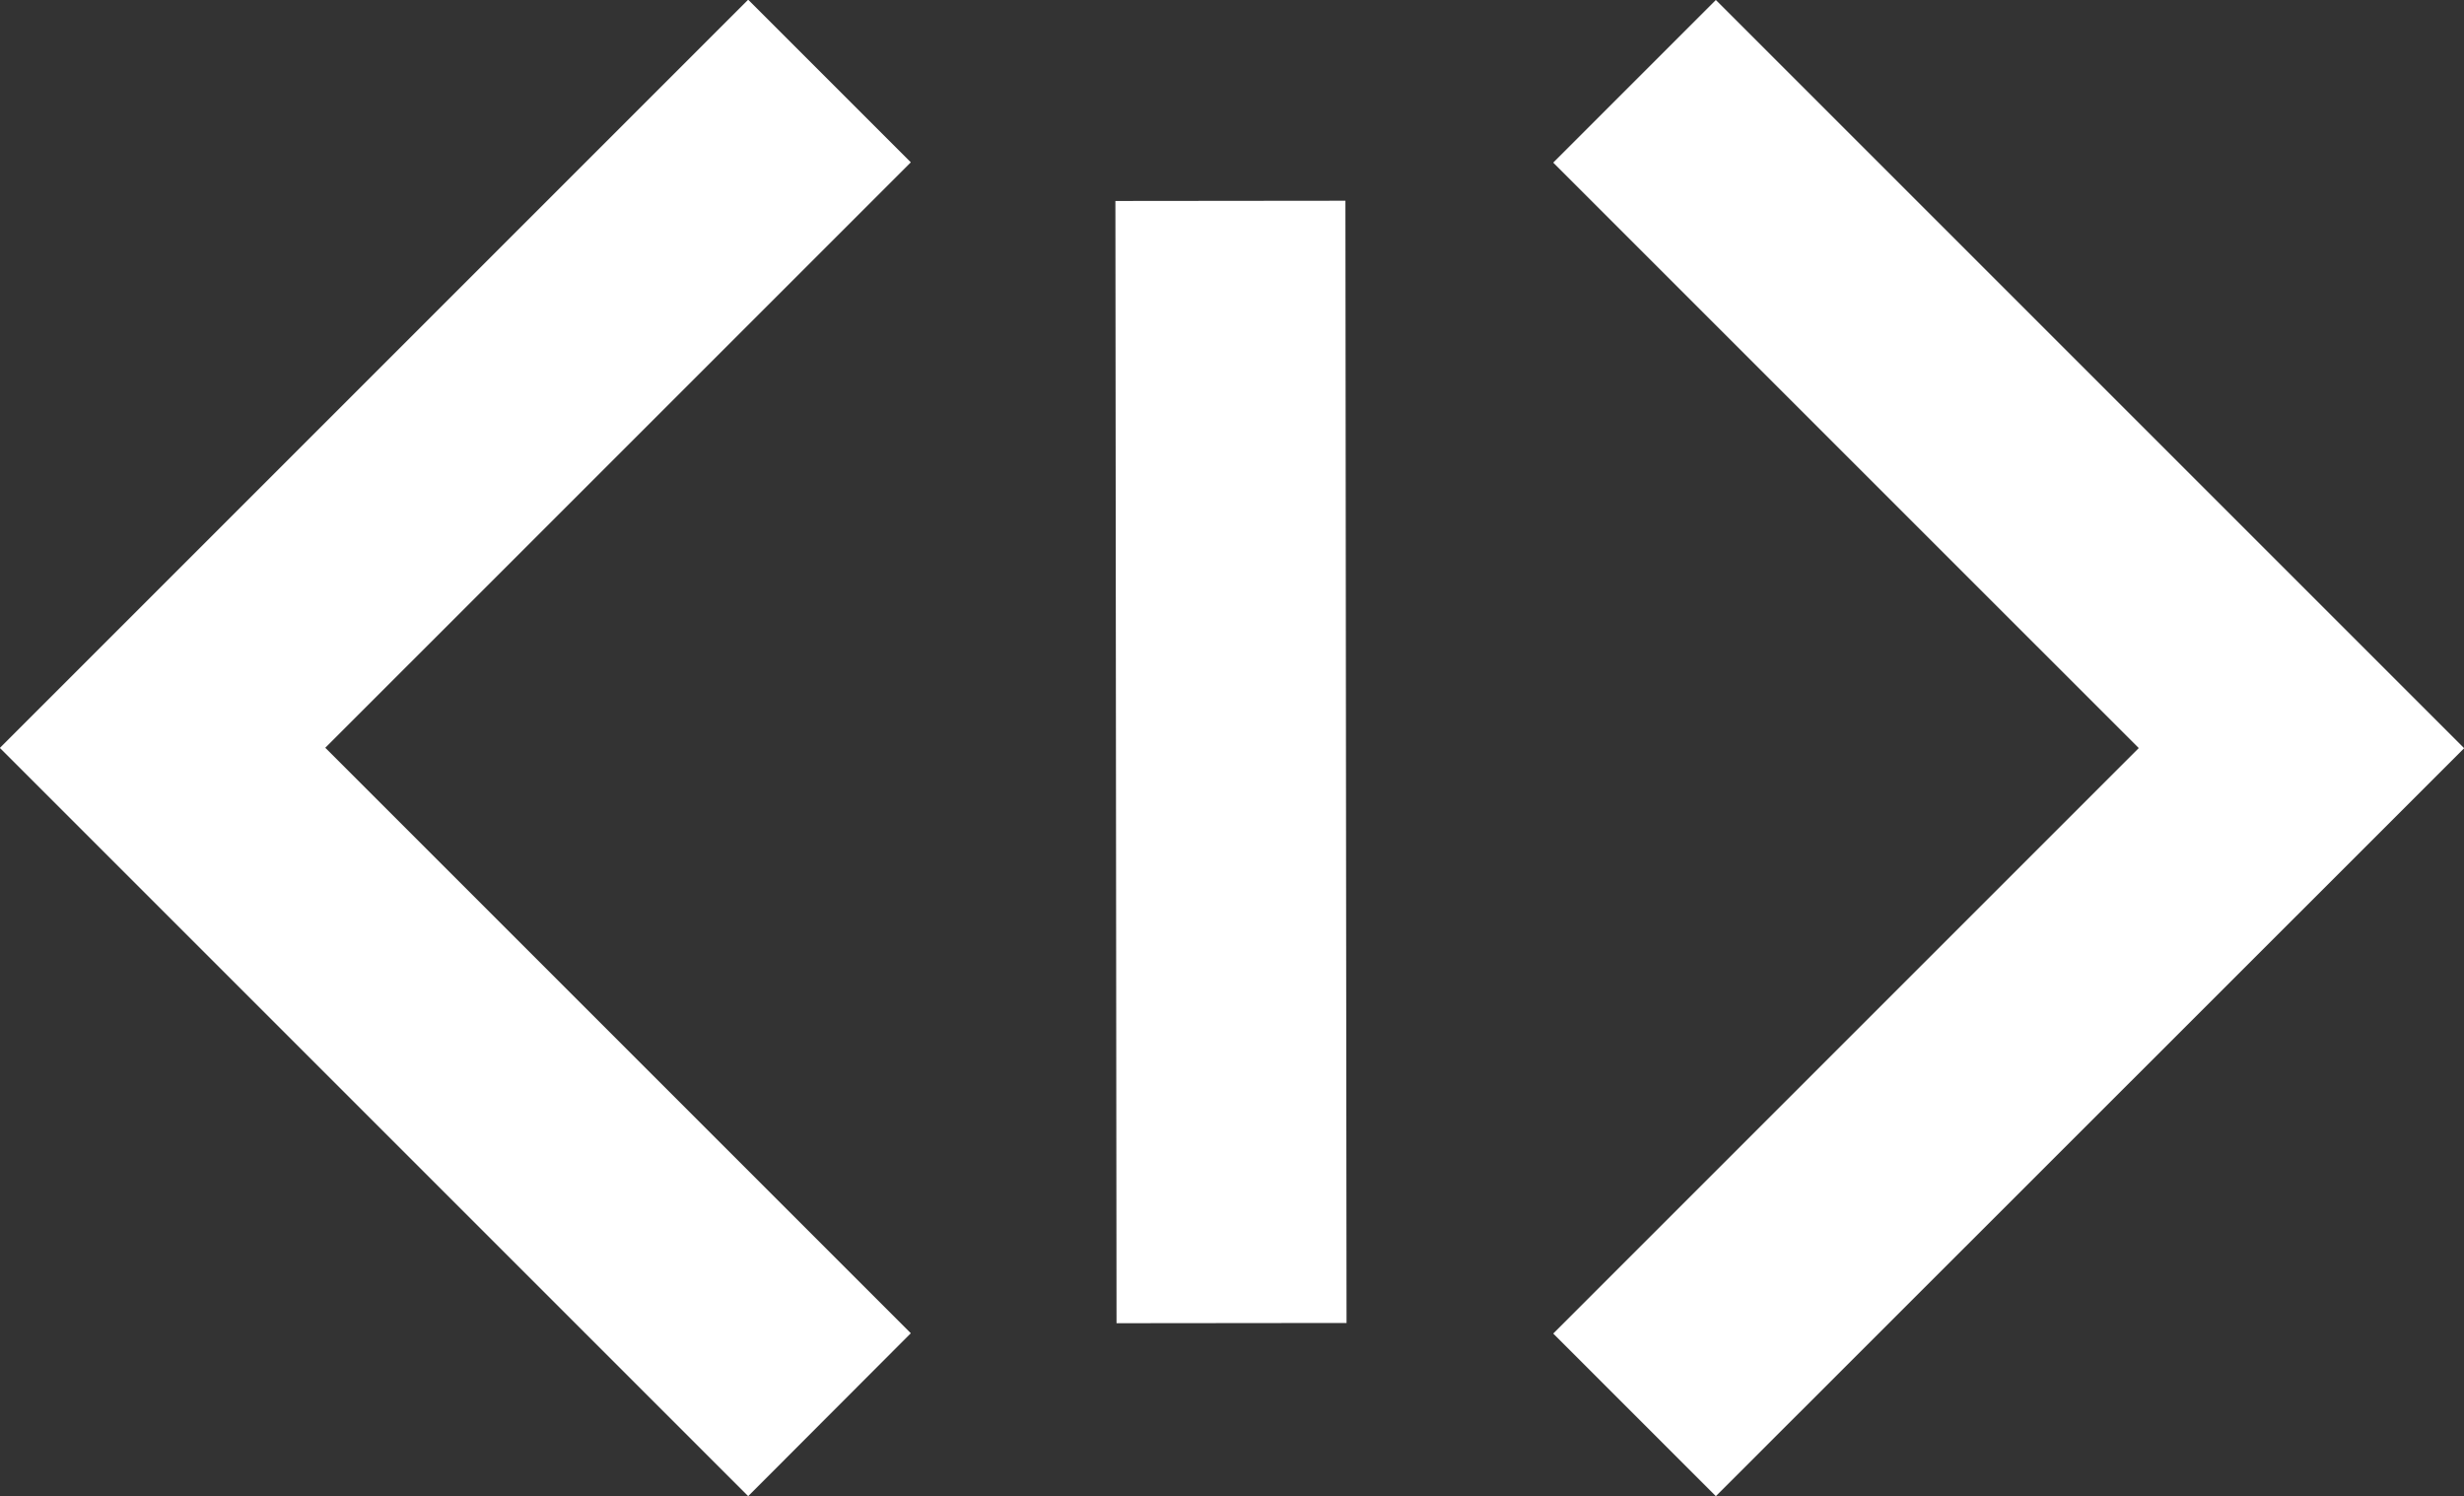 <svg xmlns="http://www.w3.org/2000/svg" width="74.417" height="45.191" viewBox="0 0 74.417 45.191">
  <rect x="0" y="0" width="74.417" height="45.191" fill="#333333" stroke="none"/>
  <g id="Group_1190" data-name="Group 1190" transform="translate(-1981.75 -1009.892)">
    <g id="Group_1187" data-name="Group 1187" transform="translate(1981.75 1009.892)">
      <path id="Path_5532" data-name="Path 5532" d="M2004.346,1055.083l-22.6-22.6,22.6-22.6,4.912,4.912-17.684,17.683,17.684,17.684Z" transform="translate(-1981.75 -1009.892)" fill="#fff"/>
    </g>
    <g id="Group_1188" data-name="Group 1188" transform="translate(2028.659 1009.892)">
      <path id="Path_5533" data-name="Path 5533" d="M2256.77,1055.083l-4.912-4.912,17.684-17.684-17.684-17.683,4.912-4.912,22.6,22.6Z" transform="translate(-2251.857 -1009.892)" fill="#fff"/>
    </g>
    <g id="Group_1189" data-name="Group 1189" transform="translate(2015.437 1015.952)">
      <rect id="Rectangle_368" data-name="Rectangle 368" width="6.947" height="33.897" transform="matrix(1, -0.001, 0.001, 1, 0, 0.01)" fill="#fff"/>
    </g>
  </g>
</svg>
